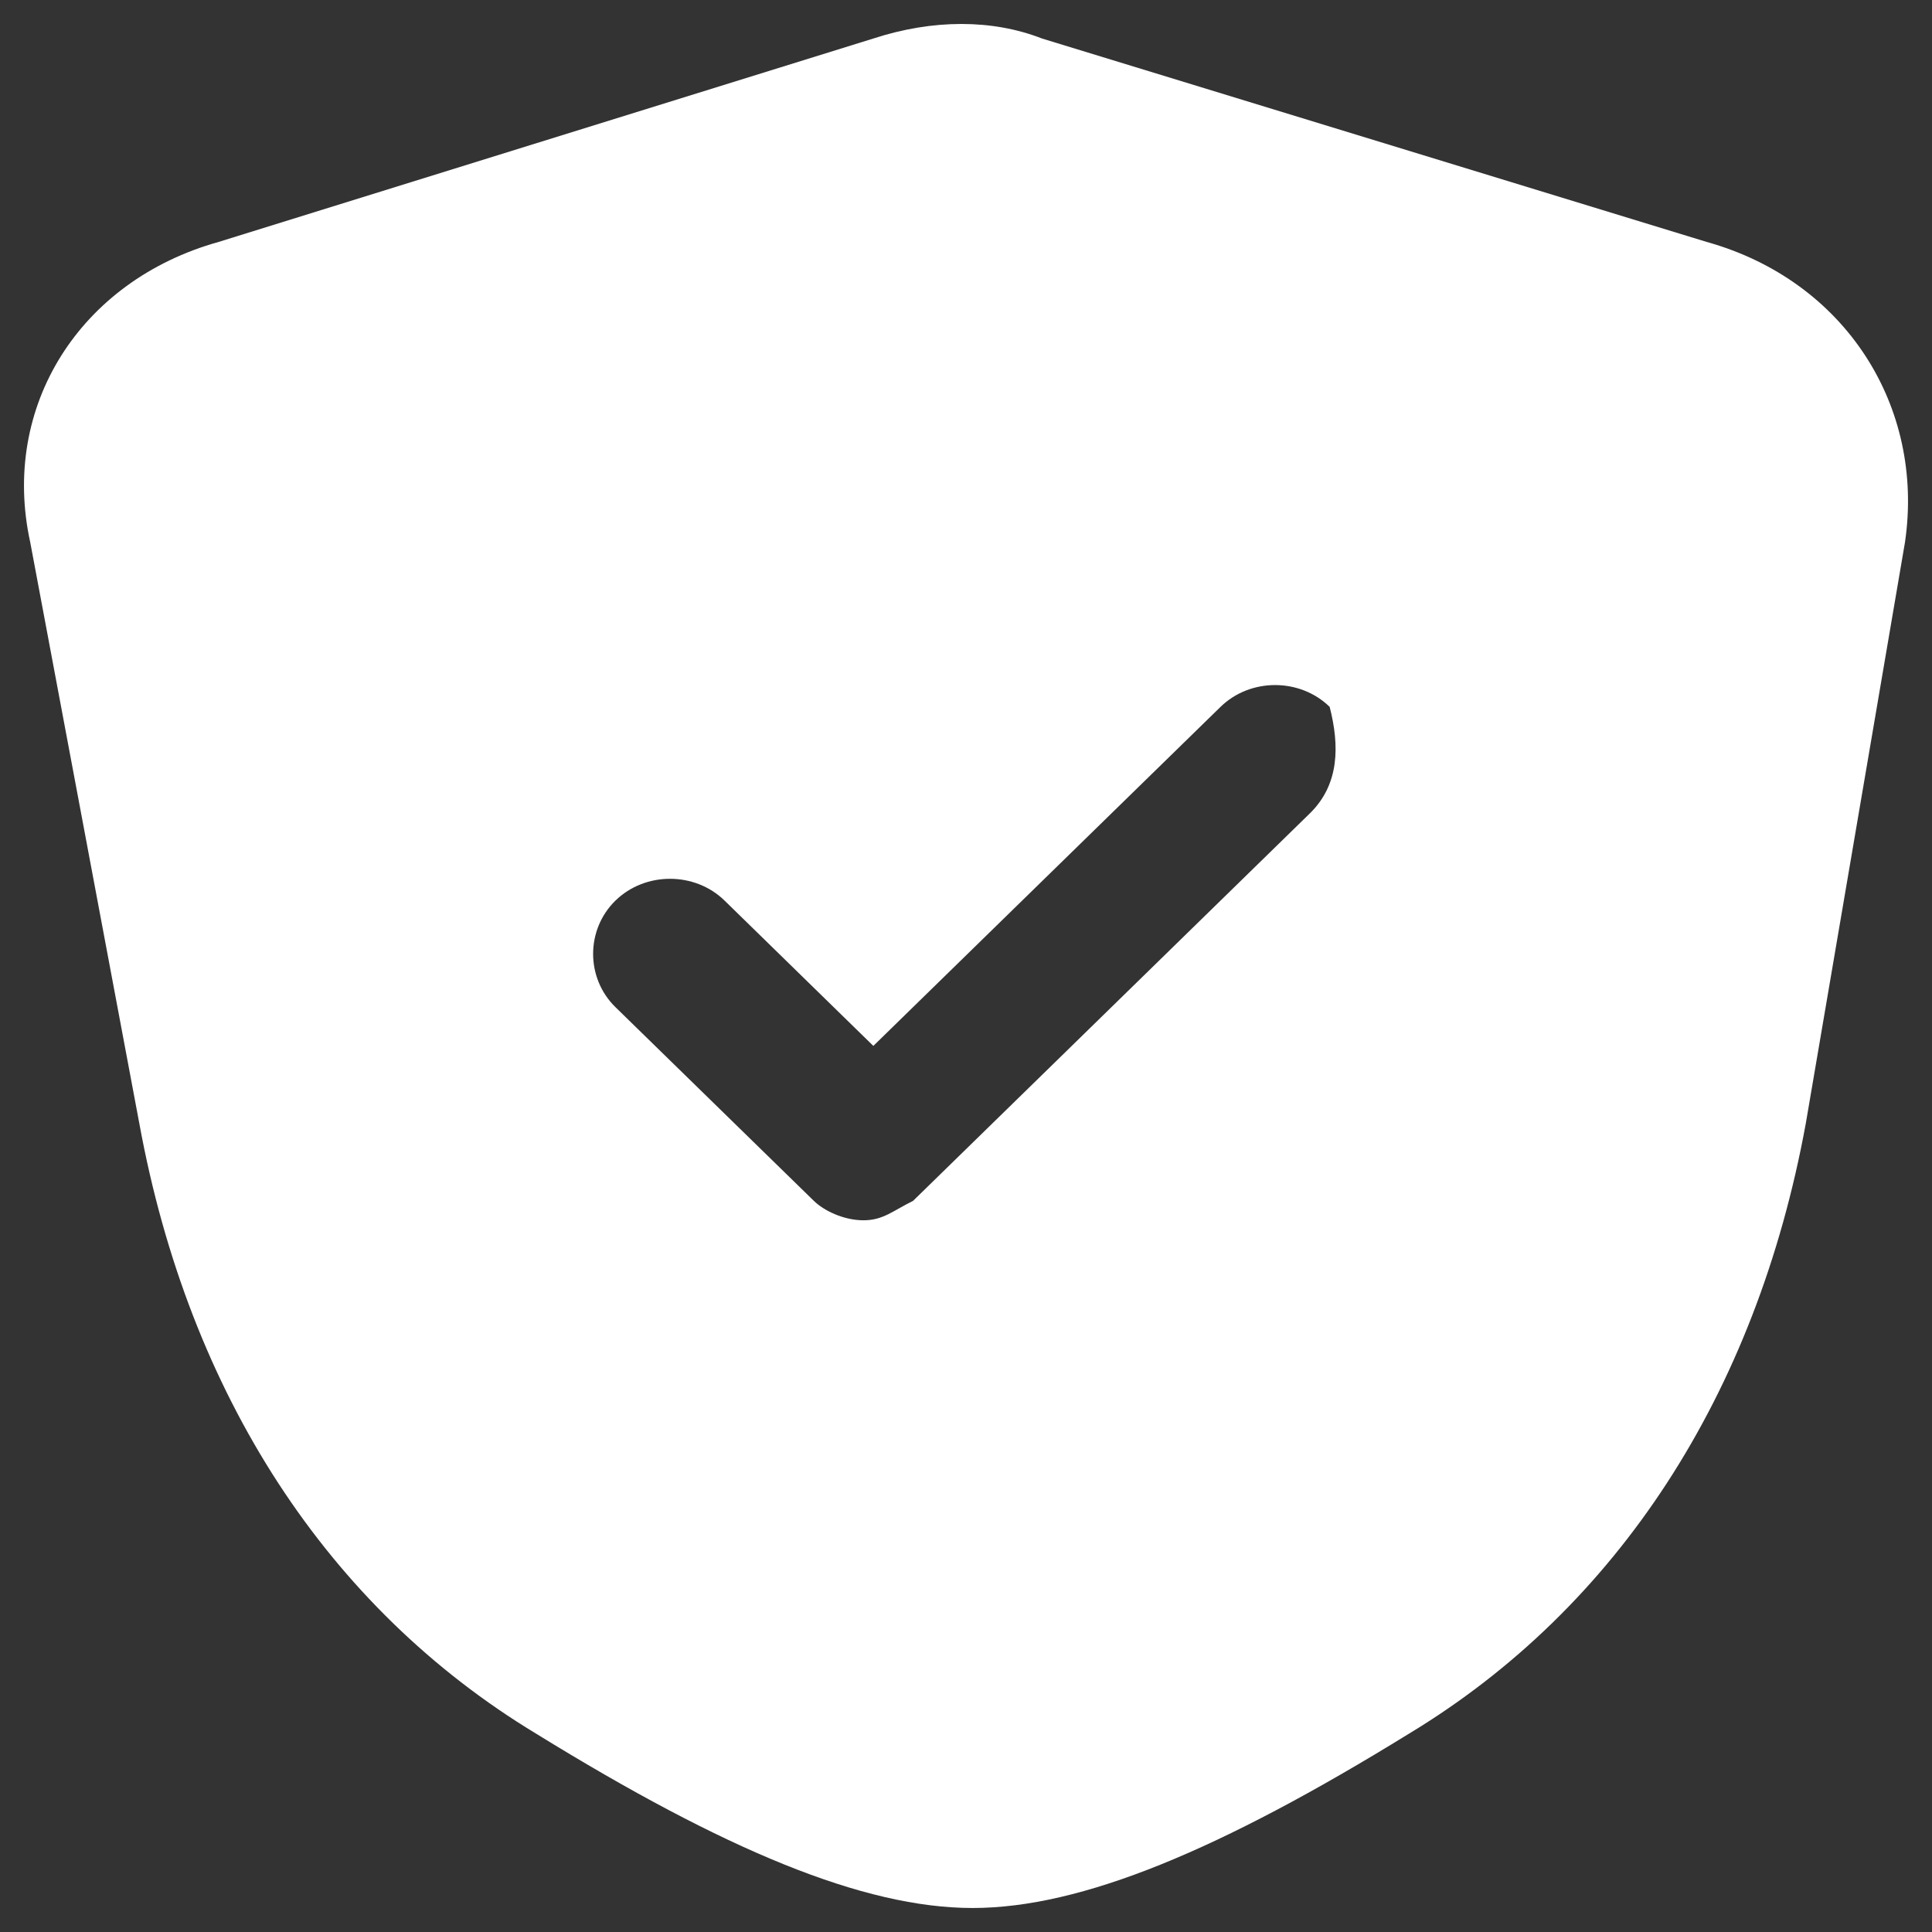 <svg width="47" height="47" viewBox="0 0 47 47" fill="none" xmlns="http://www.w3.org/2000/svg">
<rect x="0" y="0" width="47" height="47" fill="#333333" stroke="none"/>
<path d="M41.517 5.885L25.349 0.937C24.142 0.465 22.694 0.465 21.246 0.937L5.32 5.885C1.941 6.828 0.011 9.891 0.735 13.19L3.389 27.329C4.596 33.927 7.974 39.111 13.042 42.175C17.627 45.003 21.005 46.416 23.66 46.416C26.314 46.416 29.692 45.003 34.277 42.175C39.345 39.111 42.724 33.927 43.93 27.329L46.343 13.19C46.826 9.891 44.895 6.828 41.517 5.885ZM31.864 19.788L22.212 29.214C21.729 29.45 21.488 29.686 21.005 29.686C20.522 29.686 20.04 29.45 19.799 29.214L14.972 24.501C14.248 23.794 14.248 22.616 14.972 21.909C15.696 21.202 16.903 21.202 17.627 21.909L21.246 25.444L29.692 17.196C30.416 16.489 31.623 16.489 32.347 17.196C32.588 18.139 32.588 19.081 31.864 19.788Z" fill="white"/>
</svg>
